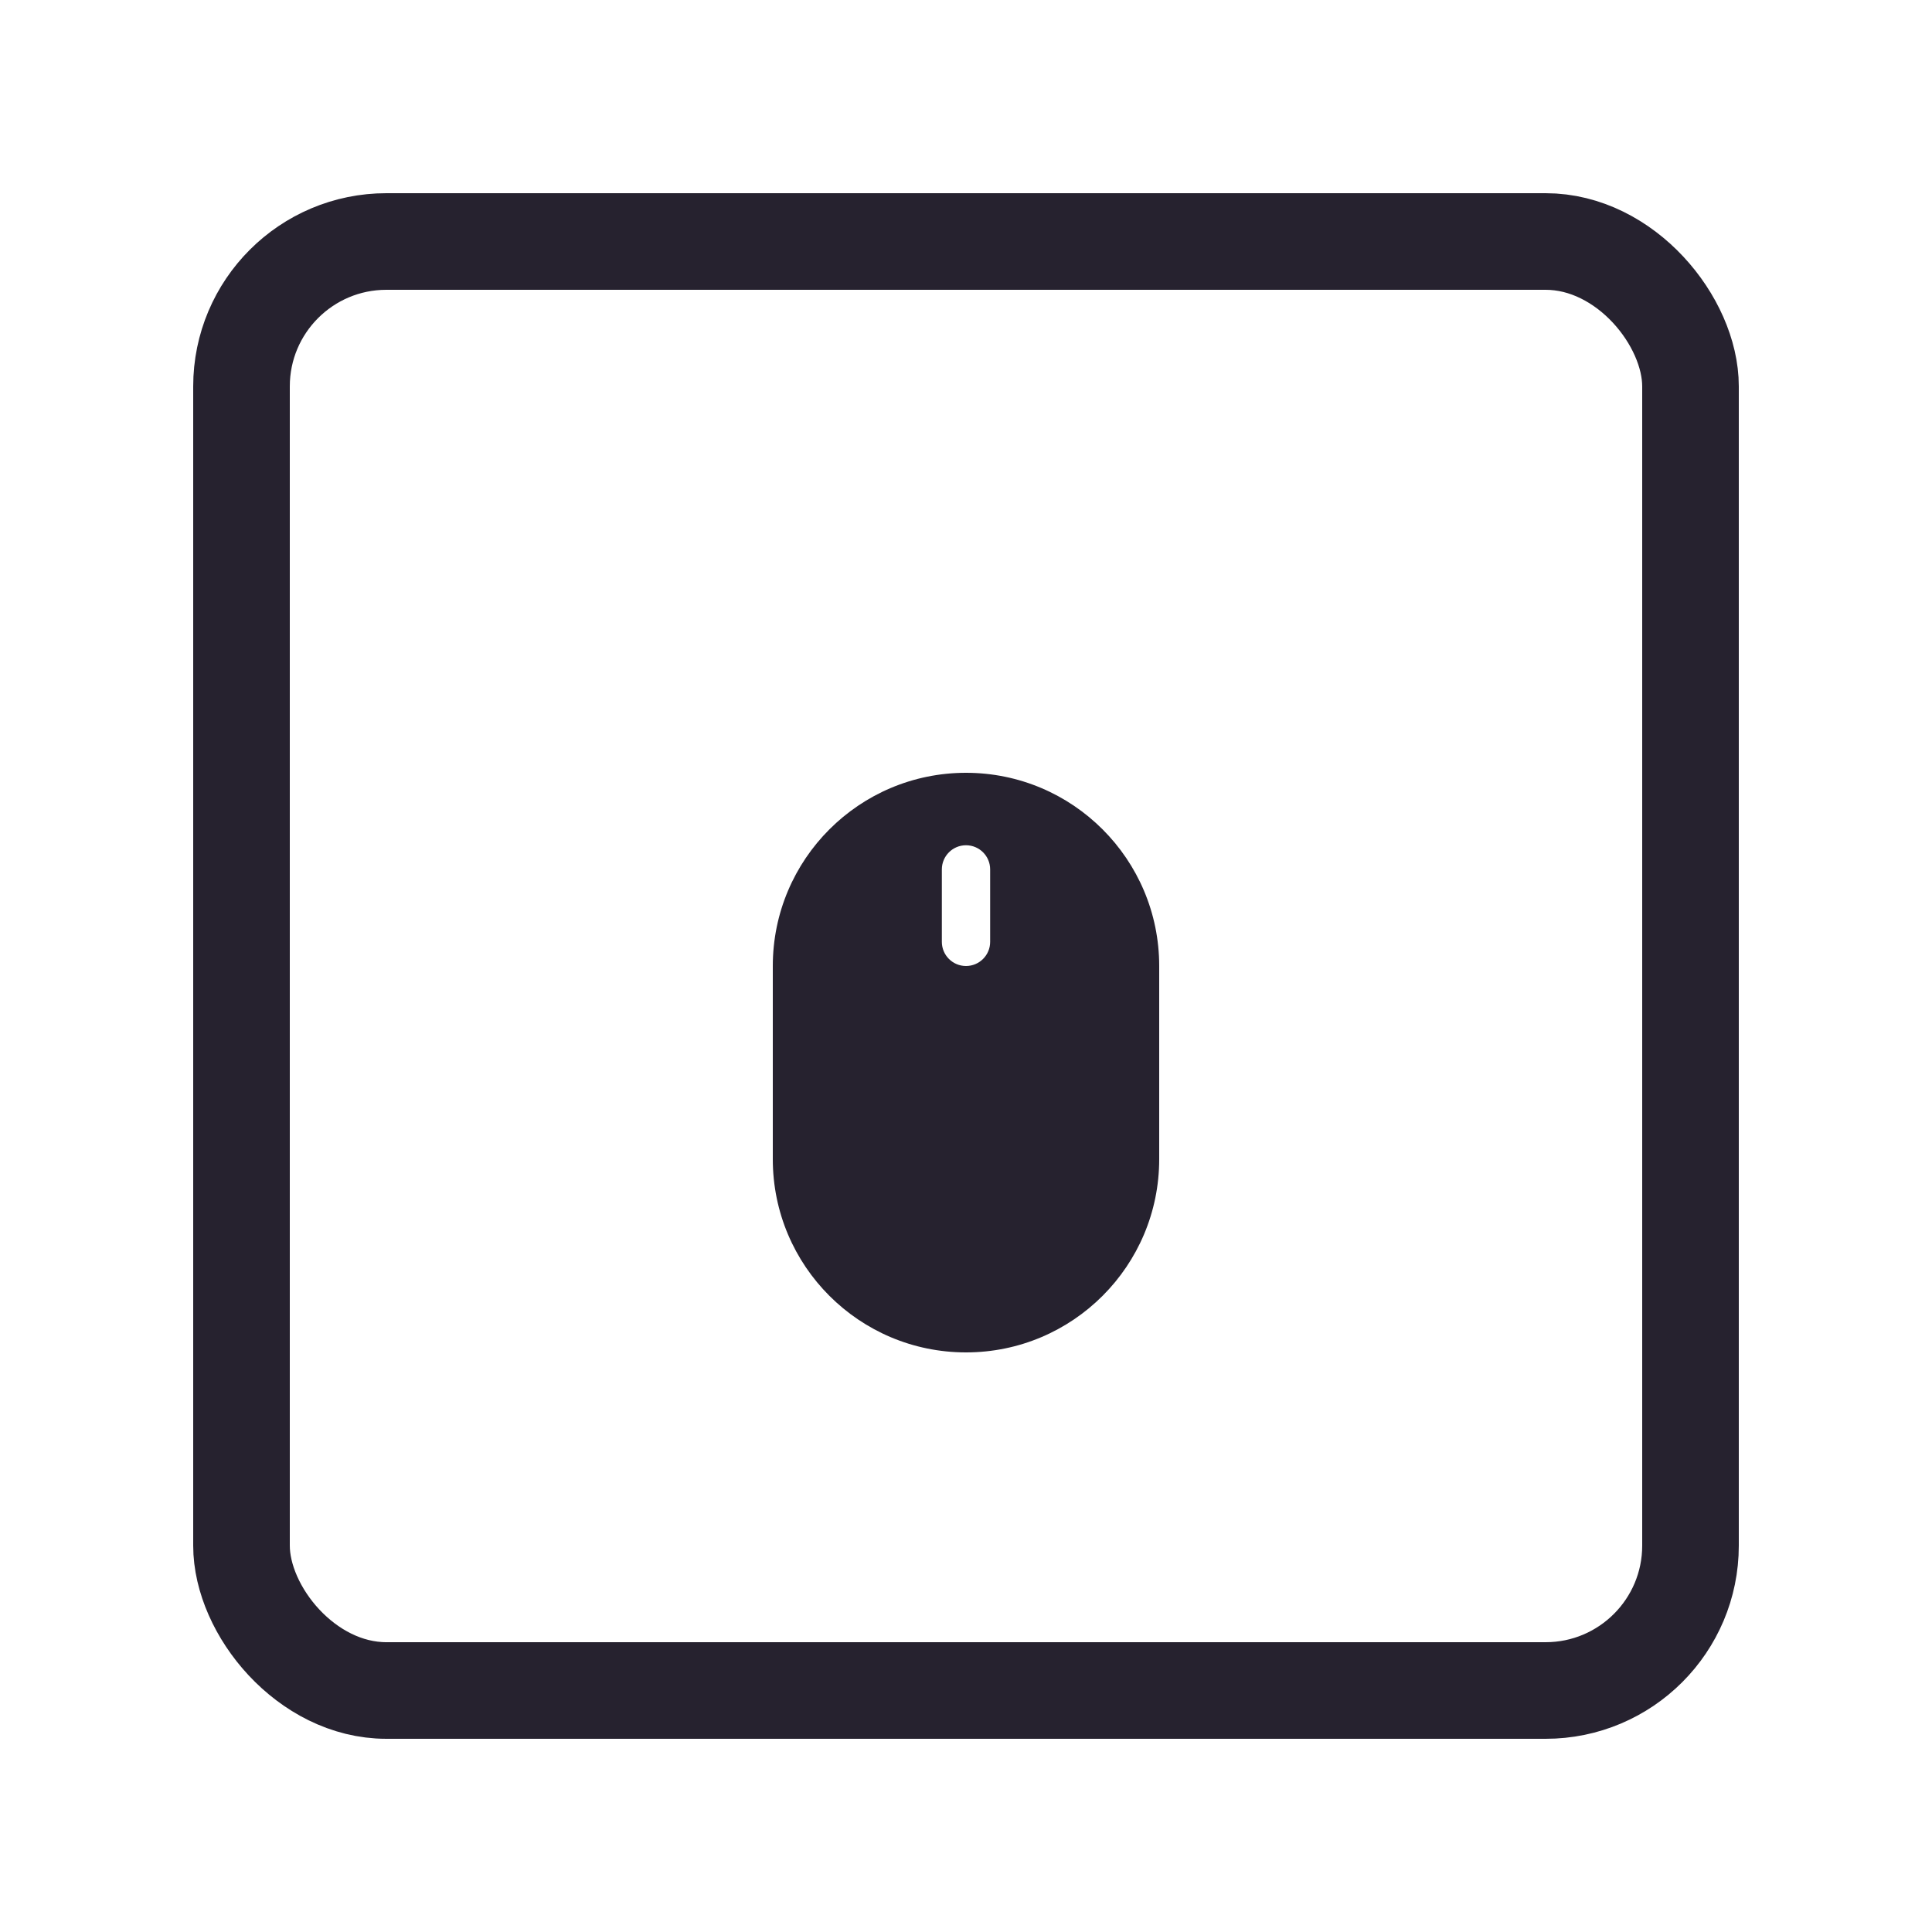 <svg xmlns="http://www.w3.org/2000/svg" width="80" height="80" viewBox="0 0 80 80" fill="none"><rect x="10" y="10" width="60" height="60" rx="6" stroke="#26222F" stroke-width="4"></rect><path fill-rule="evenodd" clip-rule="evenodd" d="M40 32C35.582 32 32 35.582 32 40V48C32 52.418 35.582 56 40 56C44.418 56 48 52.418 48 48V40C48 35.582 44.418 32 40 32ZM41 36C41 35.448 40.552 35 40 35C39.448 35 39 35.448 39 36V39C39 39.552 39.448 40 40 40C40.552 40 41 39.552 41 39V36Z" fill="#26222F"></path></svg>